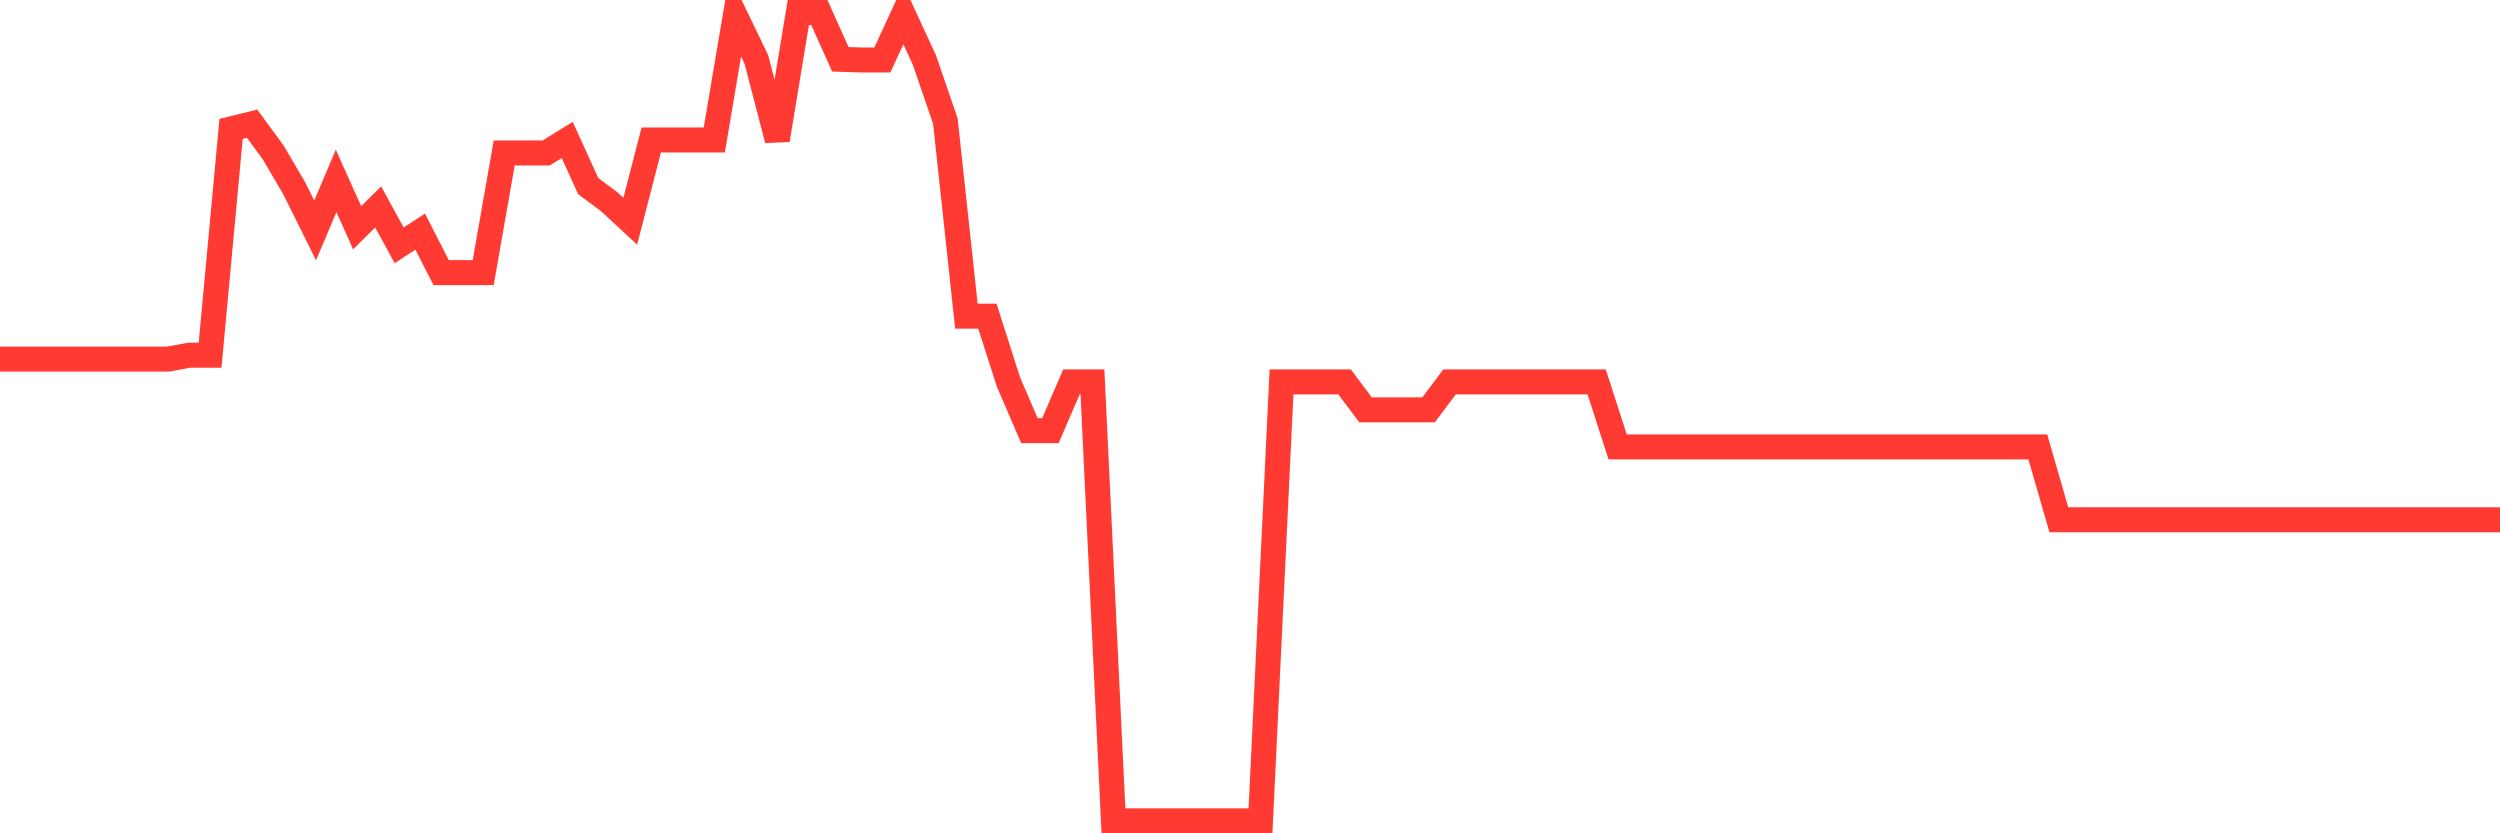 <svg
  xmlns="http://www.w3.org/2000/svg"
  xmlns:xlink="http://www.w3.org/1999/xlink"
  width="120"
  height="40"
  viewBox="0 0 120 40"
  preserveAspectRatio="none"
>
  <polyline
    points="0,17.237 1.008,17.237 2.017,17.237 3.025,17.237 4.034,17.237 5.042,17.237 6.05,17.237 7.059,17.237 8.067,17.237 9.076,17.05 10.084,17.05 11.092,6.187 12.101,5.938 13.109,7.311 14.118,9.028 15.126,11.057 16.134,8.685 17.143,10.932 18.151,9.933 19.16,11.775 20.168,11.119 21.176,13.086 22.185,13.086 23.193,13.086 24.202,7.342 25.21,7.342 26.218,7.342 27.227,6.718 28.235,8.934 29.244,9.684 30.252,10.62 31.261,6.718 32.269,6.718 33.277,6.718 34.286,6.718 35.294,0.756 36.303,2.847 37.311,6.718 38.319,0.6 39.328,0.6 40.336,2.847 41.345,2.879 42.353,2.879 43.361,0.694 44.37,2.879 45.378,5.813 46.387,15.177 47.395,15.177 48.403,18.33 49.412,20.671 50.42,20.671 51.429,18.33 52.437,18.33 53.445,39.4 54.454,39.4 55.462,39.4 56.471,39.4 57.479,39.4 58.487,39.4 59.496,39.4 60.504,39.4 61.513,18.33 62.521,18.33 63.529,18.33 64.538,18.33 65.546,19.672 66.555,19.672 67.563,19.672 68.571,19.672 69.58,18.33 70.588,18.33 71.597,18.33 72.605,18.33 73.613,18.33 74.622,18.33 75.63,18.33 76.639,18.33 77.647,21.451 78.655,21.451 79.664,21.451 80.672,21.451 81.681,21.451 82.689,21.451 83.697,21.451 84.706,21.451 85.714,21.451 86.723,21.451 87.731,21.451 88.739,21.451 89.748,21.451 90.756,21.451 91.765,21.451 92.773,21.451 93.782,21.451 94.79,21.451 95.798,21.451 96.807,21.451 97.815,21.451 98.824,24.948 99.832,24.948 100.84,24.948 101.849,24.948 102.857,24.948 103.866,24.948 104.874,24.948 105.882,24.948 106.891,24.948 107.899,24.948 108.908,24.948 109.916,24.948 110.924,24.948 111.933,24.948 112.941,24.948 113.95,24.948 114.958,24.948 115.966,24.948 116.975,24.948 117.983,24.948 118.992,24.948 120,24.948"
    fill="none"
    stroke="#ff3a33"
    stroke-width="1.2"
  >
  </polyline>
</svg>
